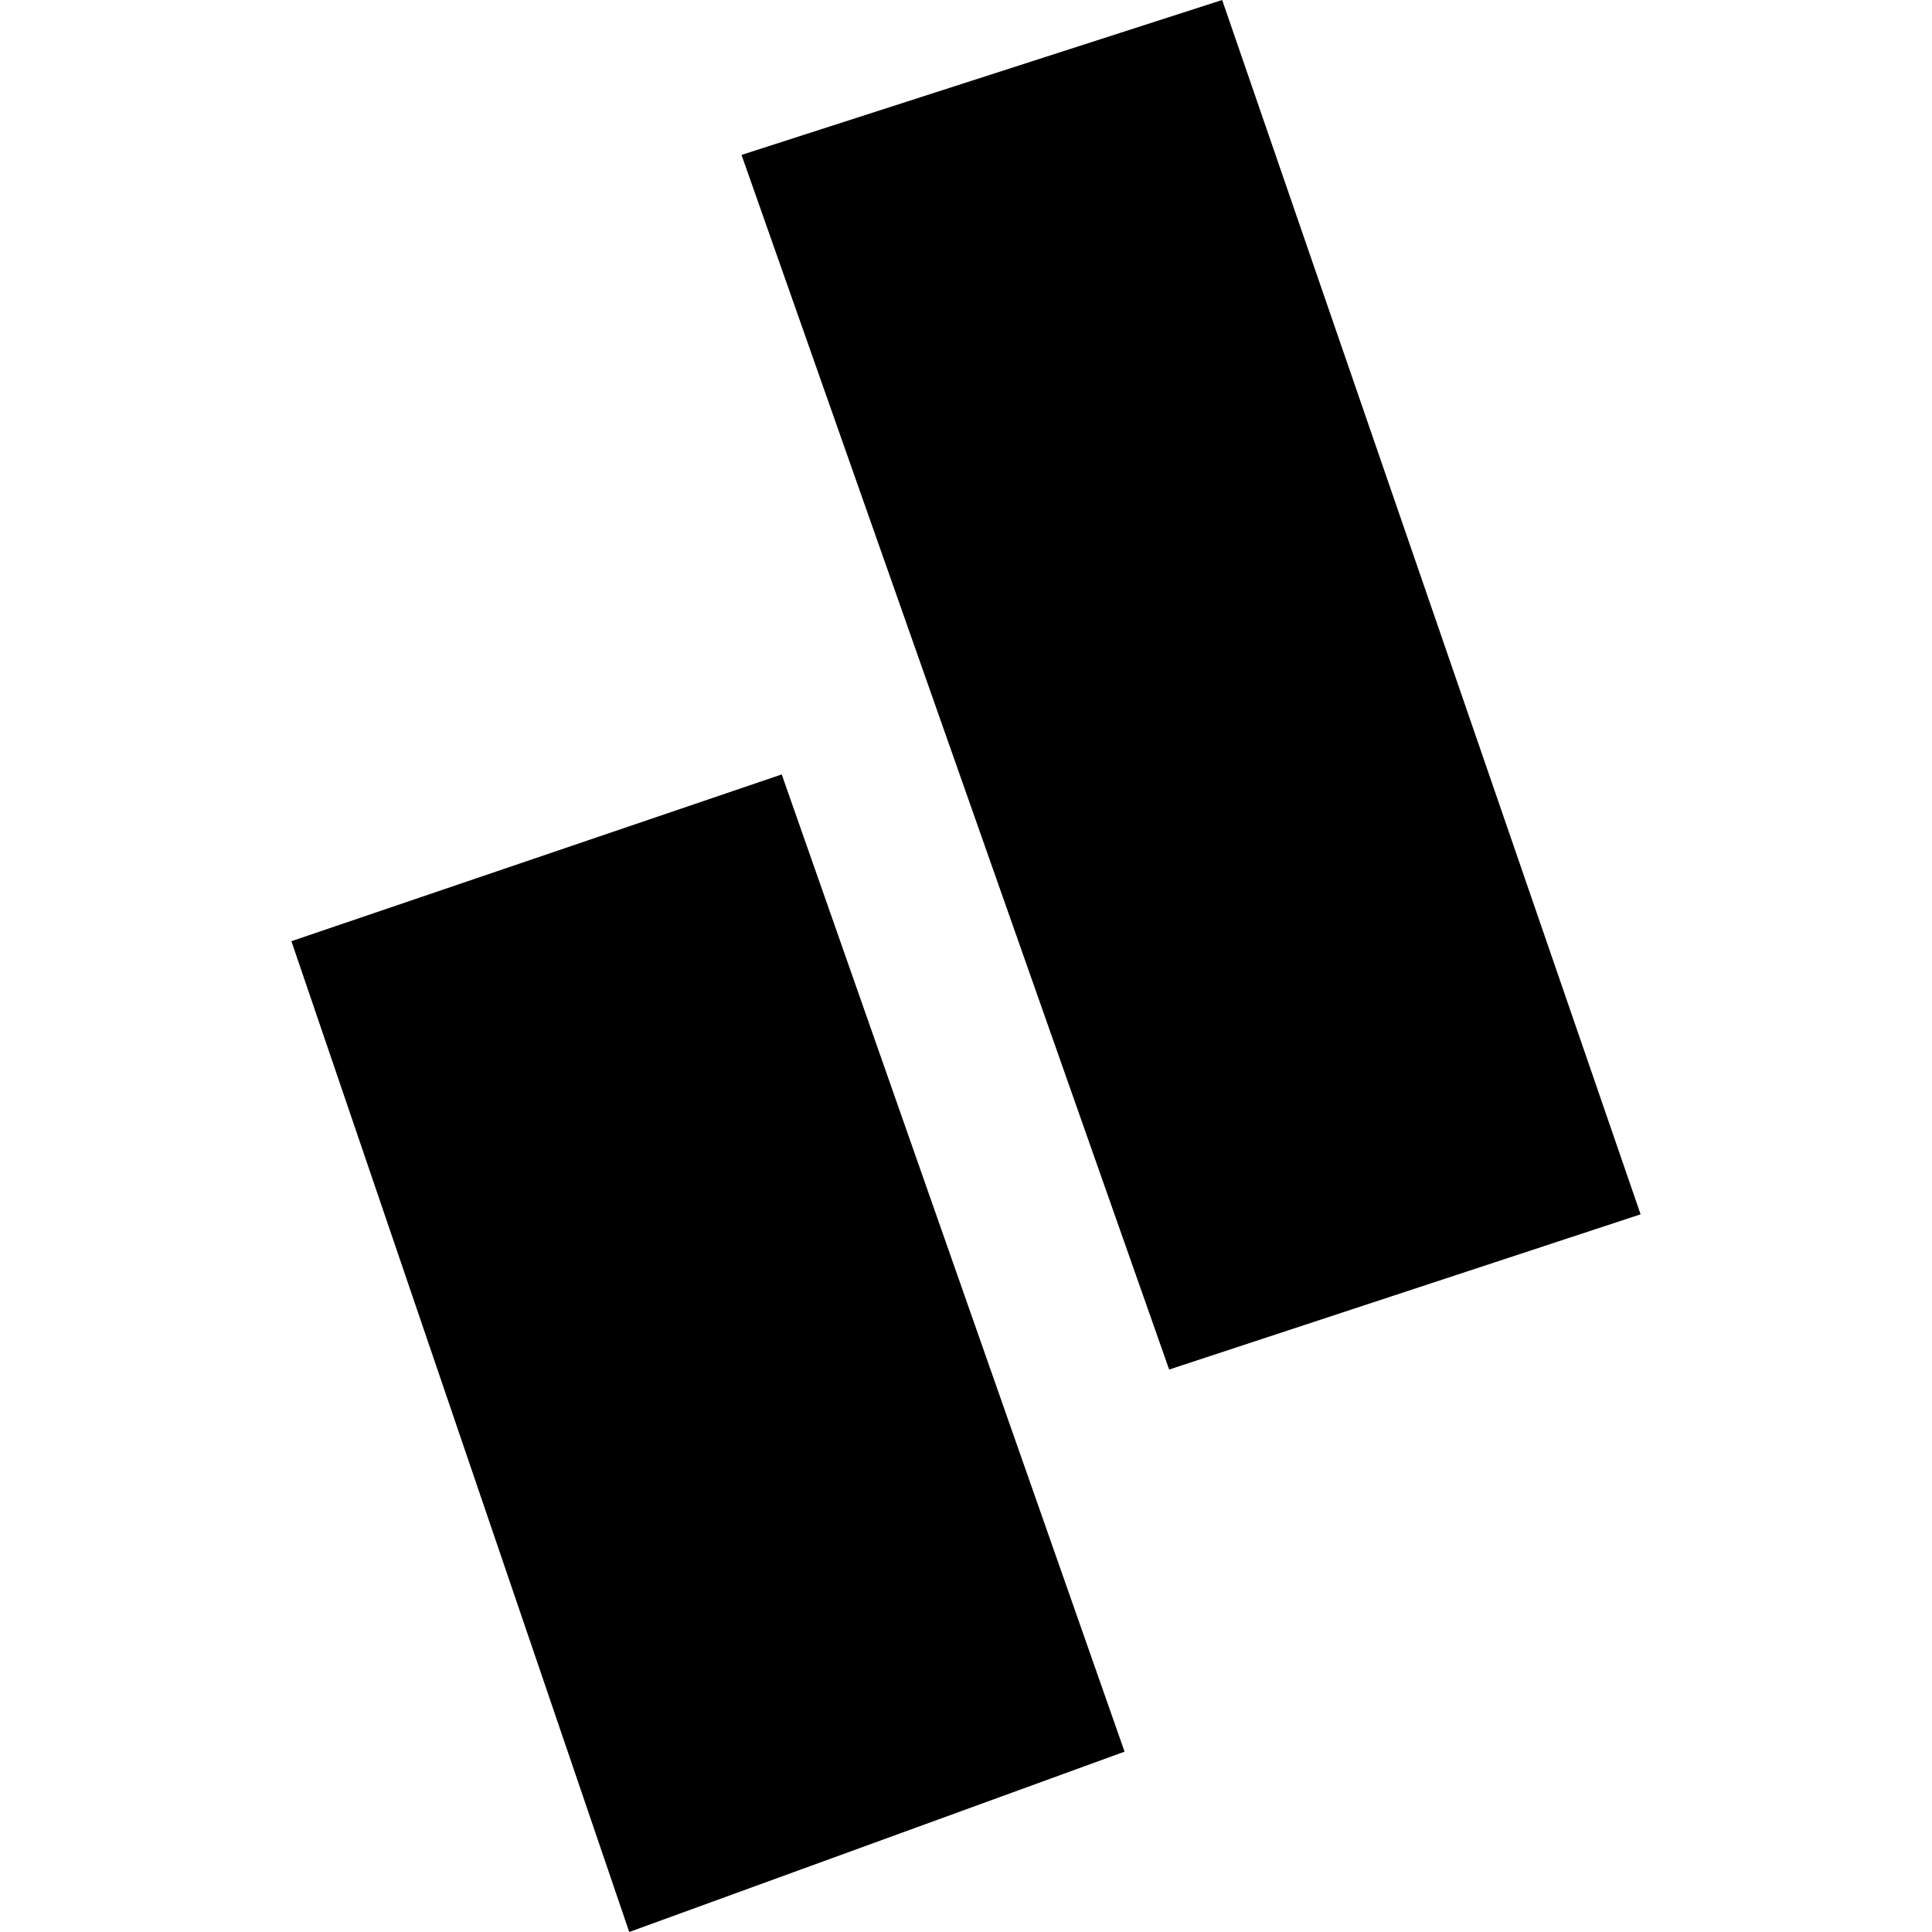 <?xml version="1.0" encoding="utf-8" standalone="no"?>
<!DOCTYPE svg PUBLIC "-//W3C//DTD SVG 1.1//EN"
  "http://www.w3.org/Graphics/SVG/1.1/DTD/svg11.dtd">
<!-- Created with matplotlib (https://matplotlib.org/) -->
<svg height="288pt" version="1.1" viewBox="0 0 288 288" width="288pt" xmlns="http://www.w3.org/2000/svg" xmlns:xlink="http://www.w3.org/1999/xlink">
 <defs>
  <style type="text/css">
*{stroke-linecap:butt;stroke-linejoin:round;}
  </style>
 </defs>
 <g id="figure_1">
  <g id="patch_1">
   <path d="M 0 288 
L 288 288 
L 288 0 
L 0 0 
z
" style="fill:none;opacity:0;"/>
  </g>
  <g id="axes_1">
   <g id="PatchCollection_1">
    <path clip-path="url(#p996eb82d43)" d="M 110.538 23.093 
L 174.284 204.154 
L 244.561 181.017 
L 182.186 0 
L 110.538 23.093 
"/>
    <path clip-path="url(#p996eb82d43)" d="M 43.439 140.301 
L 116.53 115.444 
L 167.637 261.116 
L 93.8 288 
L 43.439 140.301 
"/>
   </g>
  </g>
 </g>
 <defs>
  <clipPath id="p996eb82d43">
   <rect height="288" width="201.121" x="43.439" y="0"/>
  </clipPath>
 </defs>
</svg>
